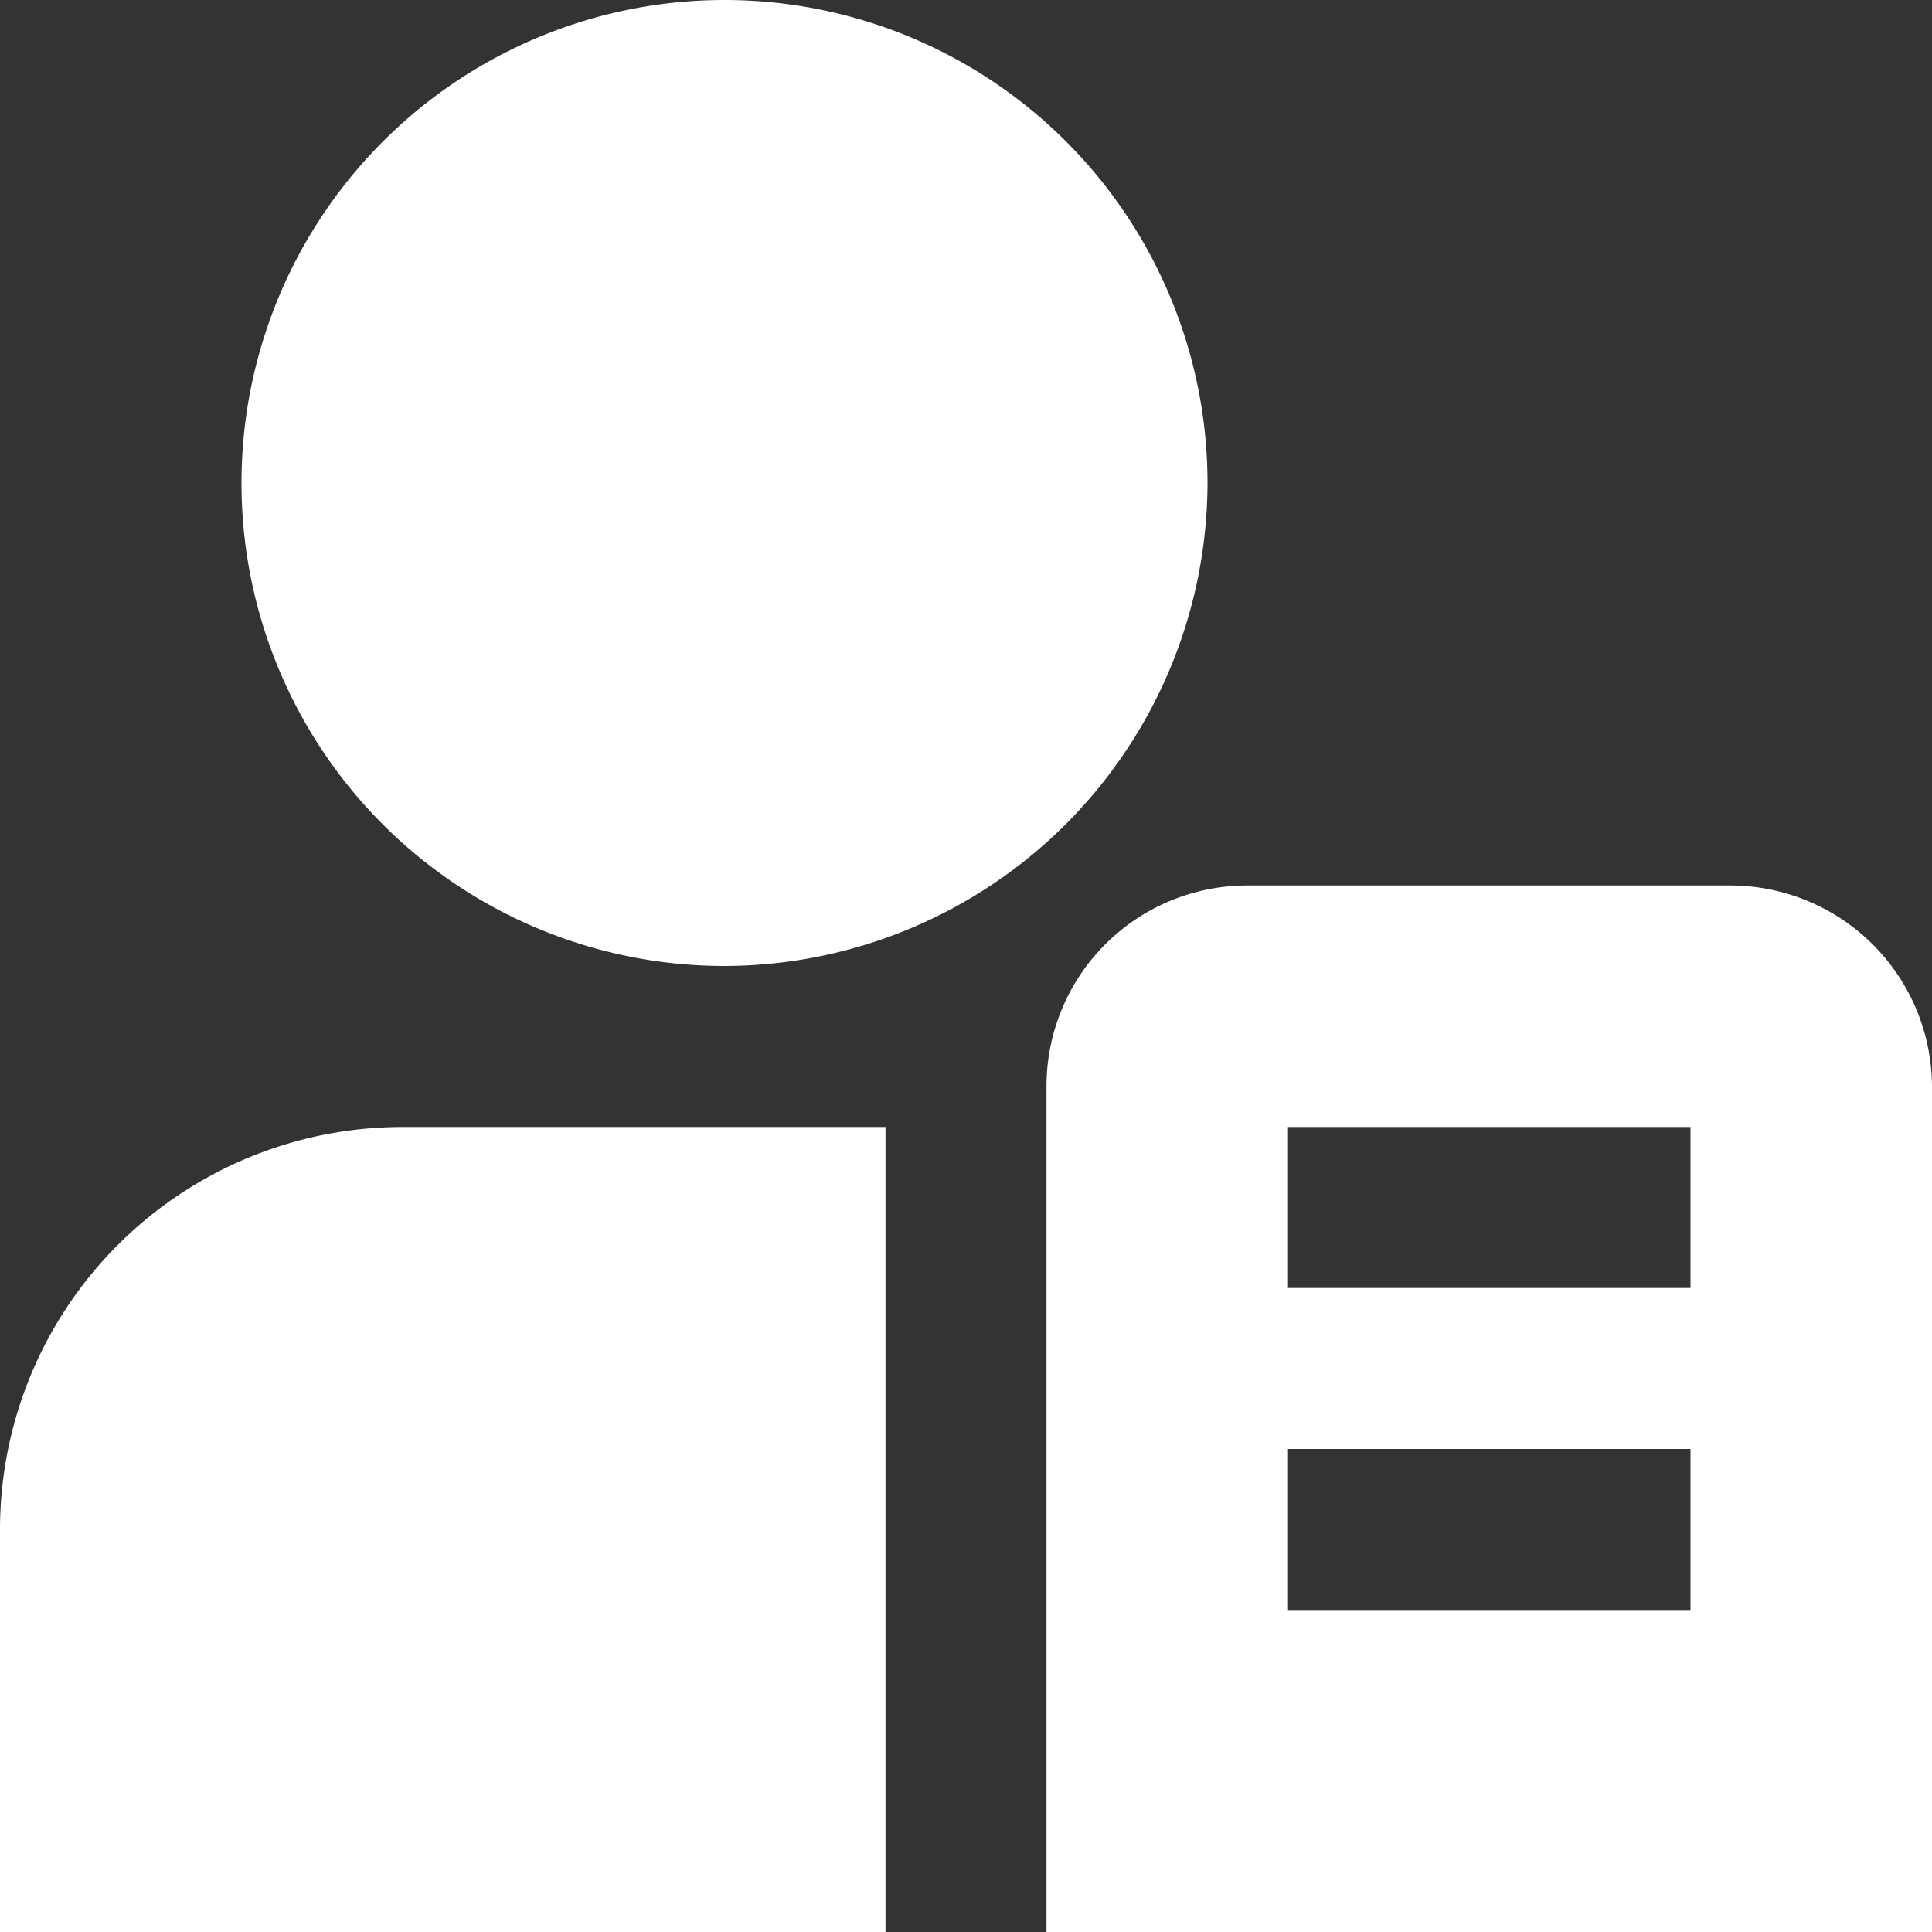<svg xmlns="http://www.w3.org/2000/svg" viewBox="0 0 18 18"><rect x="0" y="0" width="18" height="18" fill="#333333" stroke="none"/><path d="M6.75 9a4.5 4.5 0 1 1 4.5-4.5A4.51 4.51 0 0 1 6.75 9ZM1.5 18h6.75v-7.5h-4.5A3.75 3.75 0 0 0 0 14.25V18Zm14.62-9.75h-4.5a1.87 1.87 0 0 0-1.87 1.87V18H18v-7.88a1.88 1.88 0 0 0-1.88-1.87ZM15.75 15H12v-1.5h3.75Zm0-3H12v-1.5h3.75Z" data-name="Capa 2" style="fill:#fff"/></svg>